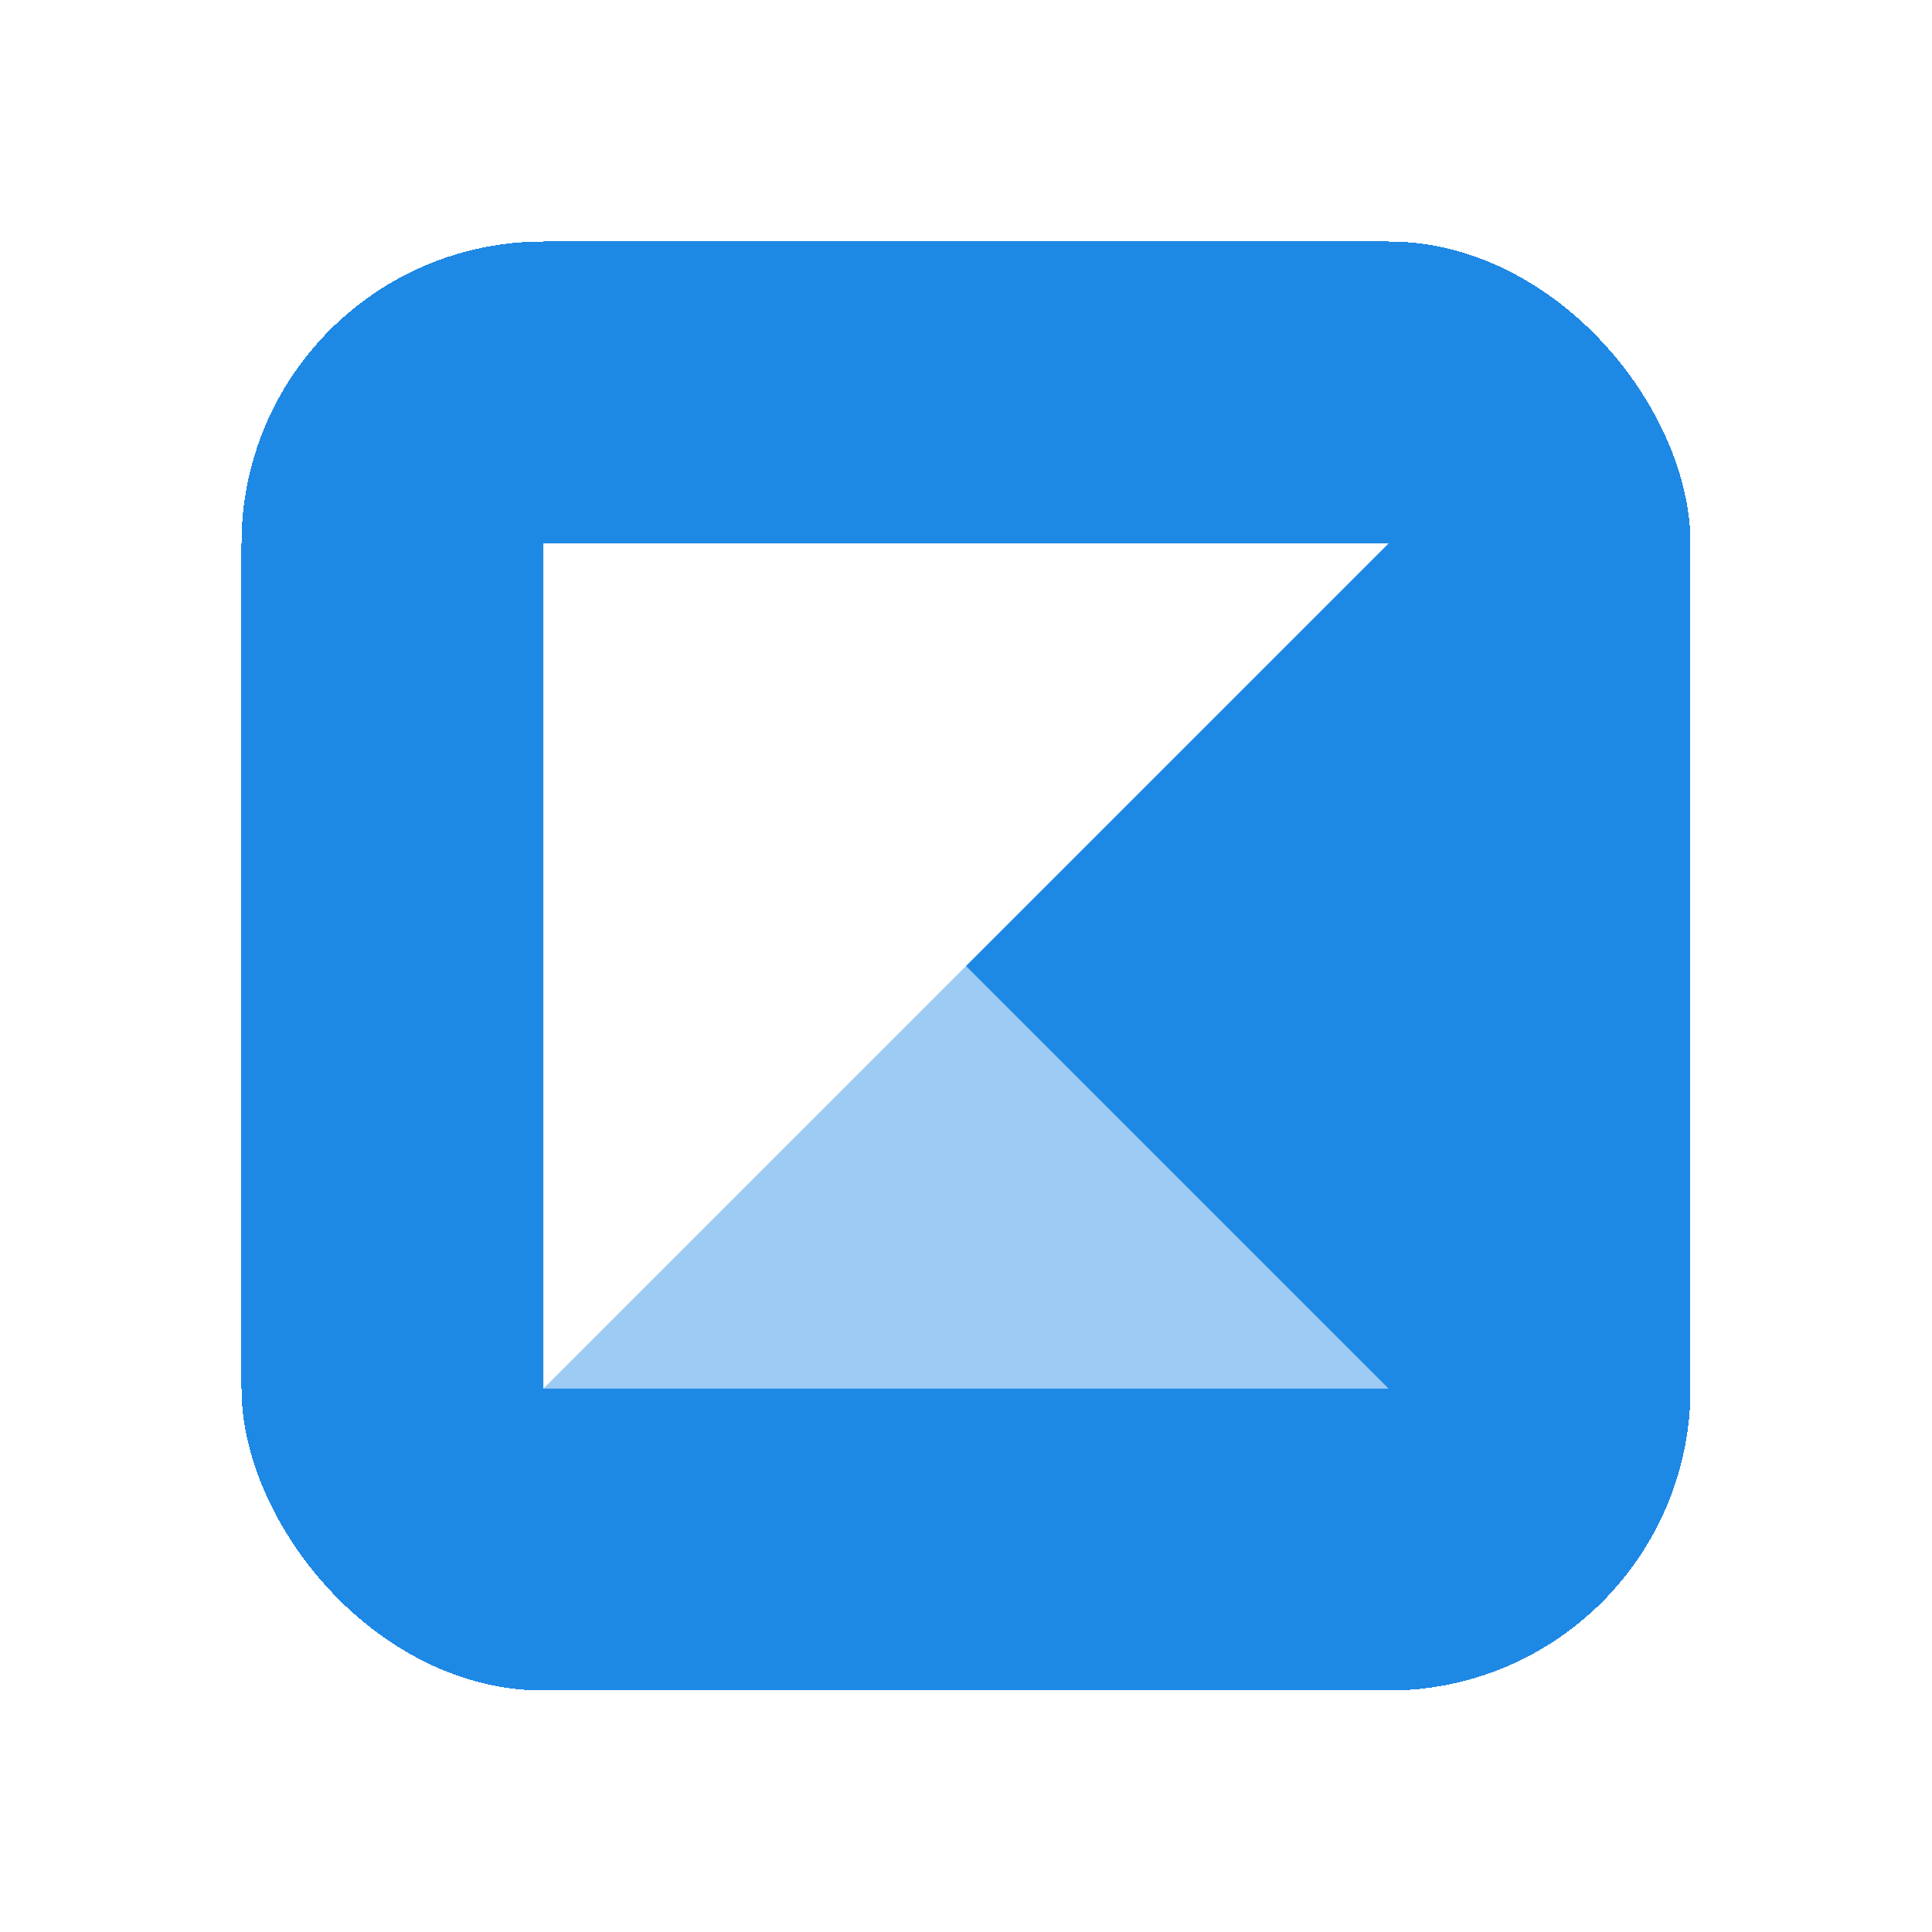 <svg width="128" height="128" viewBox="0 0 128 128" fill="none" xmlns="http://www.w3.org/2000/svg">
<g filter="url(#filter0_di_4572_6138)">
<rect x="16" y="8" width="96" height="96" rx="20" fill="url(#paint0_linear_4572_6138)" shape-rendering="crispEdges"/>
<g clip-path="url(#clip0_4572_6138)">
<path opacity="0.75" d="M36 28V84H92L36 28Z" fill="#C7E1F8"/>
<path d="M92 28H36V84L92 28Z" fill="white"/>
</g>
</g>
<defs>
<filter id="filter0_di_4572_6138" x="0" y="0" width="128" height="128" filterUnits="userSpaceOnUse" color-interpolation-filters="sRGB">
<feFlood flood-opacity="0" result="BackgroundImageFix"/>
<feColorMatrix in="SourceAlpha" type="matrix" values="0 0 0 0 0 0 0 0 0 0 0 0 0 0 0 0 0 0 127 0" result="hardAlpha"/>
<feOffset dy="8"/>
<feGaussianBlur stdDeviation="8"/>
<feComposite in2="hardAlpha" operator="out"/>
<feColorMatrix type="matrix" values="0 0 0 0 0.122 0 0 0 0 0.537 0 0 0 0 0.902 0 0 0 0.4 0"/>
<feBlend mode="normal" in2="BackgroundImageFix" result="effect1_dropShadow_4572_6138"/>
<feBlend mode="normal" in="SourceGraphic" in2="effect1_dropShadow_4572_6138" result="shape"/>
<feColorMatrix in="SourceAlpha" type="matrix" values="0 0 0 0 0 0 0 0 0 0 0 0 0 0 0 0 0 0 127 0" result="hardAlpha"/>
<feOffset/>
<feGaussianBlur stdDeviation="8"/>
<feComposite in2="hardAlpha" operator="arithmetic" k2="-1" k3="1"/>
<feColorMatrix type="matrix" values="0 0 0 0 1 0 0 0 0 1 0 0 0 0 1 0 0 0 0.6 0"/>
<feBlend mode="overlay" in2="shape" result="effect2_innerShadow_4572_6138"/>
</filter>
<linearGradient id="paint0_linear_4572_6138" x1="64" y1="8" x2="64" y2="104" gradientUnits="userSpaceOnUse">
<stop stop-color="white"/>
<stop offset="0" stop-color="#1E88E5"/>
<stop offset="1" stop-color="#1E88E5"/>
</linearGradient>
<clipPath id="clip0_4572_6138">
<rect width="56" height="56" fill="white" transform="translate(36 28)"/>
</clipPath>
</defs>
</svg>
